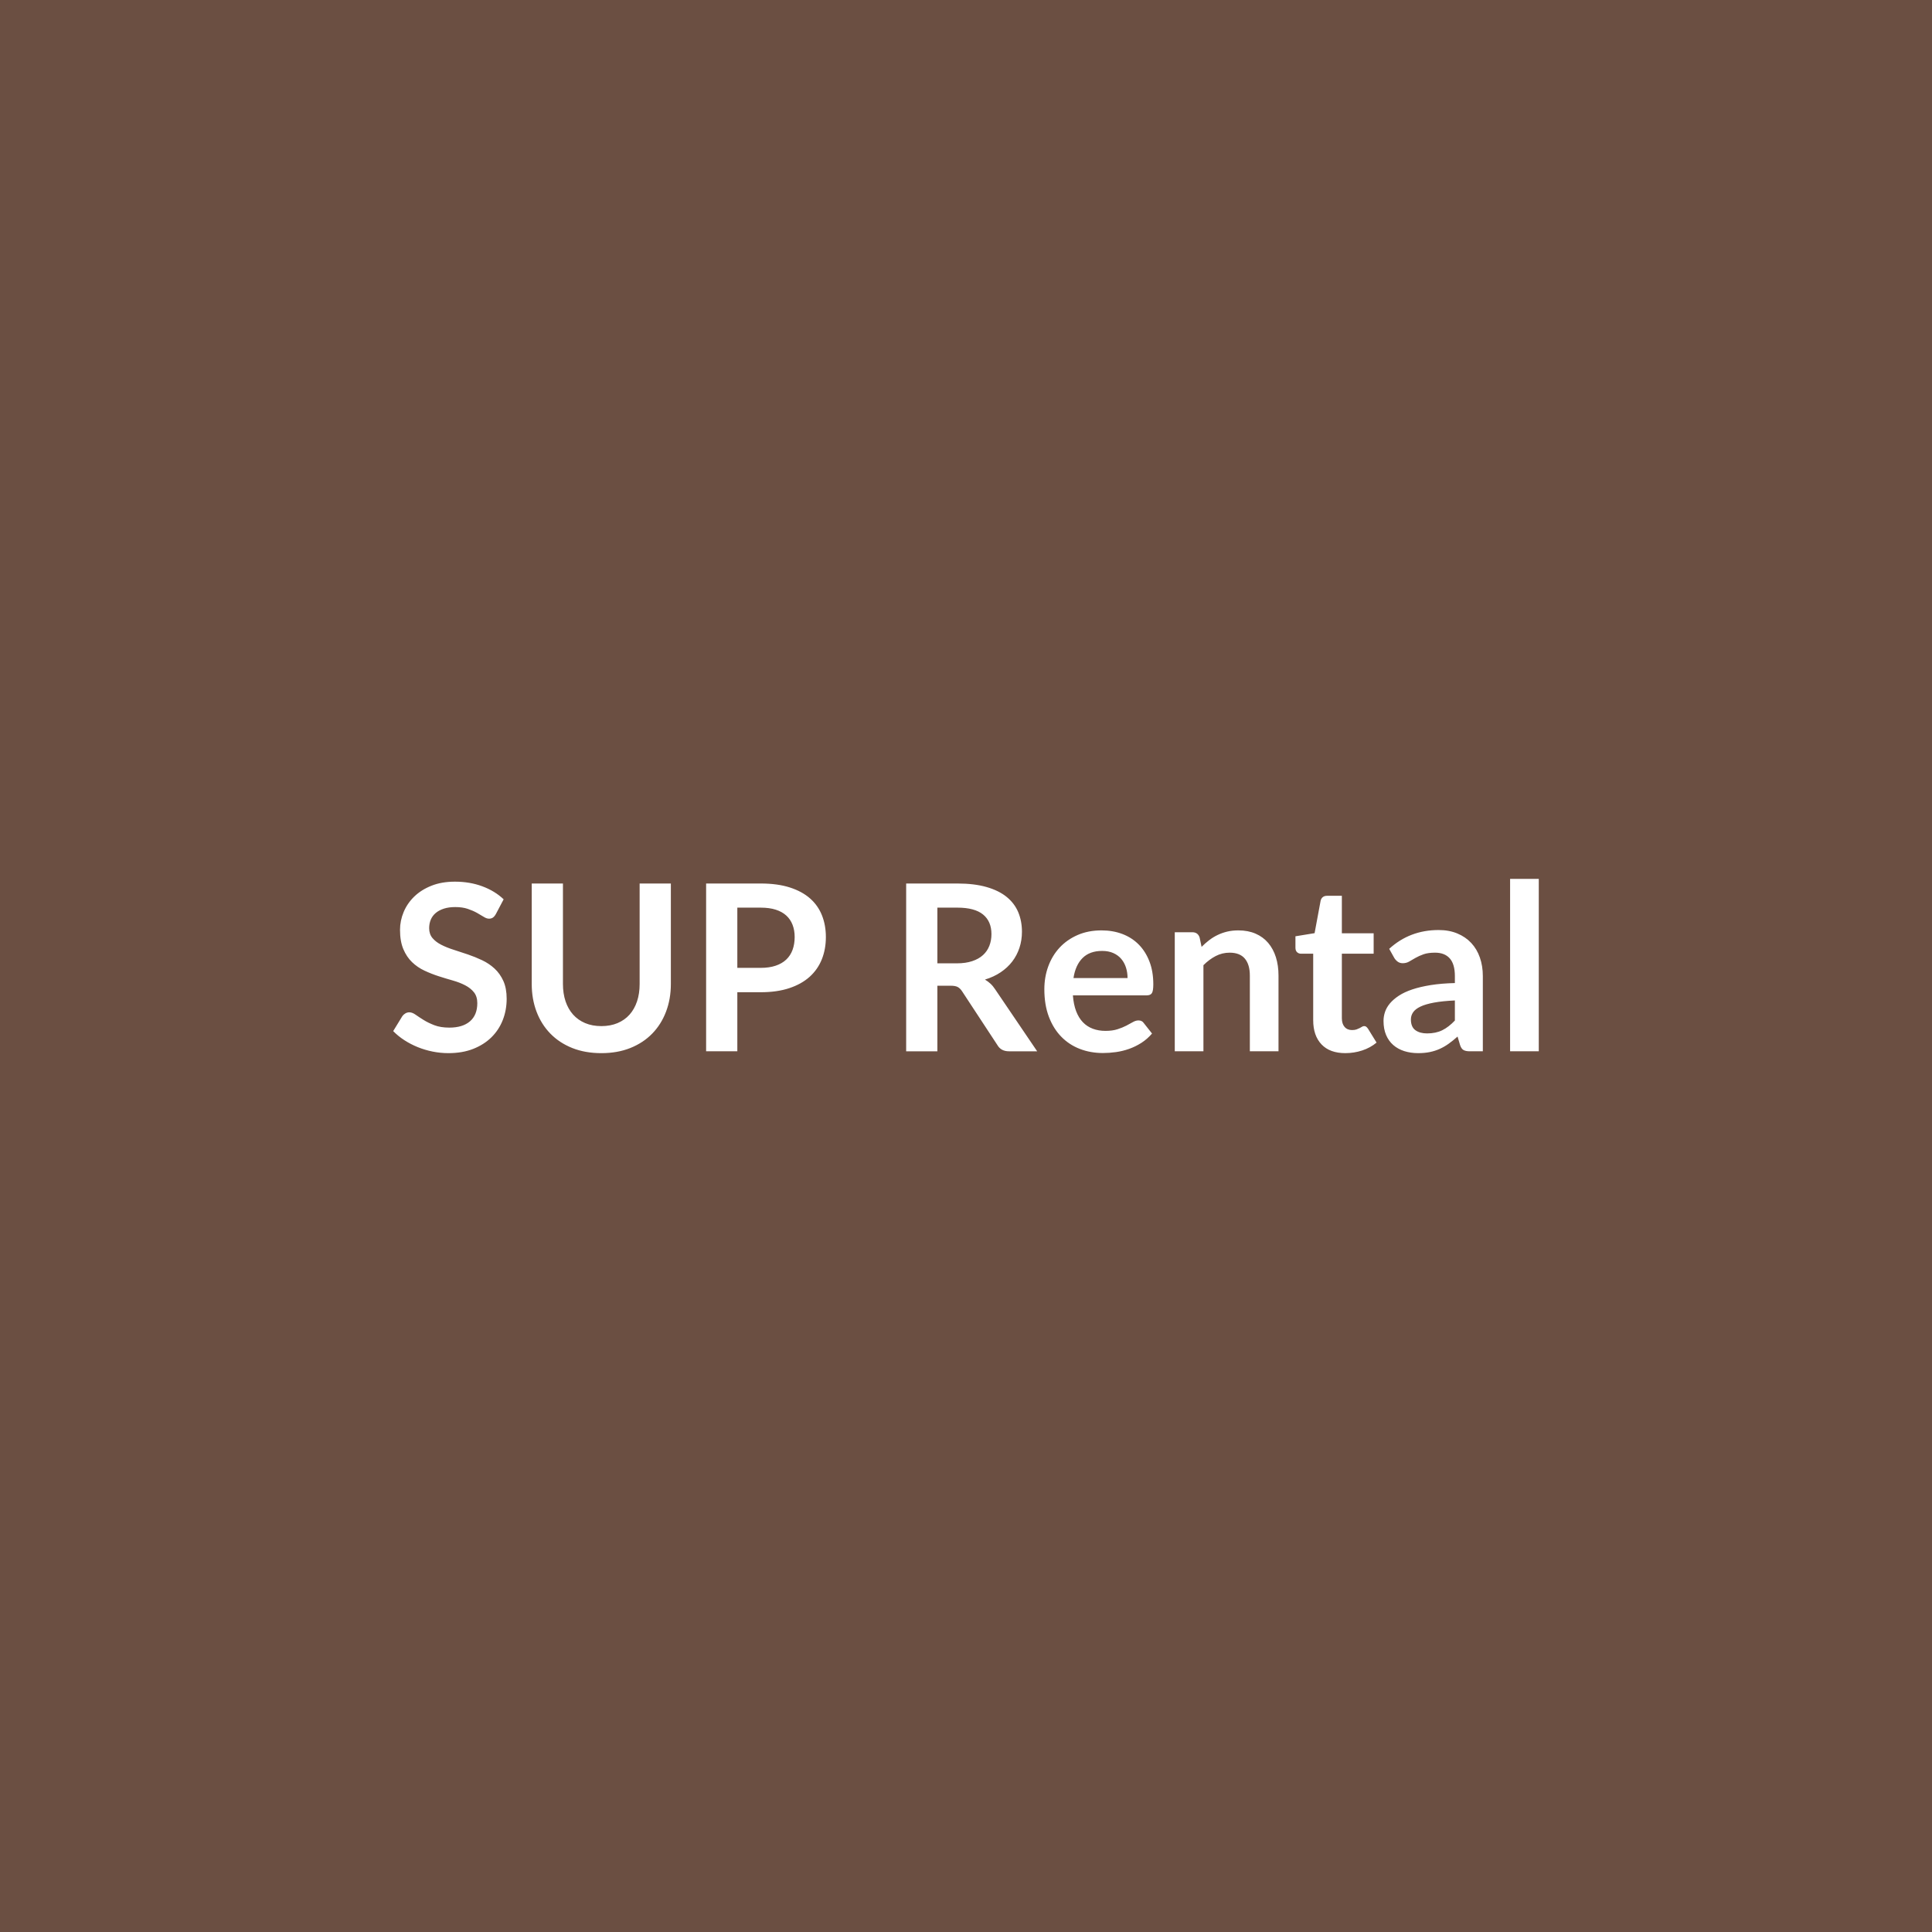 <svg xmlns="http://www.w3.org/2000/svg" width="1024" height="1024" viewBox="0 0 1024 1024"><rect width="100%" height="100%" fill="#6B4F42"/><path fill="#FFFFFF" d="m266.945 476.645-4.12 7.81q-.73 1.29-1.56 1.87-.84.59-2.07.59-1.29 0-2.79-.96-1.51-.95-3.6-2.12t-4.89-2.12-6.61-.95q-3.45 0-6.03.83t-4.33 2.3q-1.76 1.48-2.62 3.54t-.86 4.52q0 3.13 1.75 5.23 1.76 2.09 4.65 3.56 2.89 1.48 6.58 2.65t7.56 2.49q3.88 1.32 7.57 3.07 3.69 1.76 6.58 4.43 2.89 2.68 4.64 6.55 1.75 3.88 1.75 9.41 0 6.03-2.06 11.29-2.06 5.25-6.02 9.16-3.97 3.9-9.69 6.15-5.72 2.24-13.1 2.24-4.24 0-8.36-.83t-7.91-2.36q-3.78-1.54-7.1-3.69-3.32-2.16-5.9-4.8l4.85-7.93q.62-.87 1.6-1.45.99-.58 2.09-.58 1.54 0 3.33 1.26 1.78 1.26 4.24 2.79 2.46 1.54 5.75 2.8t7.9 1.26q7.07 0 10.95-3.35 3.87-3.35 3.87-9.62 0-3.51-1.75-5.72-1.75-2.22-4.64-3.72-2.89-1.51-6.58-2.56-3.69-1.04-7.51-2.27-3.81-1.23-7.5-2.95t-6.58-4.49-4.64-6.92q-1.76-4.15-1.76-10.24 0-4.86 1.94-9.47t5.63-8.18 9.1-5.72 12.42-2.15q7.88 0 14.52 2.46t11.31 6.89m51.79 67.21q4.79 0 8.58-1.59 3.78-1.6 6.36-4.49t3.97-7.02q1.38-4.12 1.38-9.22v-53.26h16.55v53.26q0 7.93-2.56 14.67-2.55 6.73-7.32 11.62-4.76 4.89-11.59 7.63-6.82 2.73-15.37 2.73-8.61 0-15.44-2.73-6.83-2.74-11.59-7.63-4.77-4.89-7.32-11.62-2.55-6.74-2.55-14.67v-53.26h16.54v53.2q0 5.1 1.38 9.22 1.39 4.12 4 7.05 2.62 2.92 6.4 4.52 3.78 1.59 8.58 1.59m72.07-30.87h12.37q4.55 0 7.93-1.14 3.38-1.13 5.63-3.26 2.24-2.12 3.35-5.16 1.11-3.05 1.11-6.8 0-3.56-1.11-6.45-1.11-2.9-3.32-4.92-2.22-2.03-5.6-3.11t-7.99-1.08h-12.37zm-16.54-44.71h28.91q8.91 0 15.43 2.09t10.77 5.84q4.24 3.76 6.3 8.98 2.06 5.23 2.06 11.44 0 6.46-2.15 11.84-2.16 5.38-6.46 9.26-4.31 3.87-10.79 6.02-6.49 2.16-15.16 2.16h-12.37v31.3h-16.54zm122.57 42.31h10.33q4.68 0 8.15-1.17 3.48-1.16 5.72-3.22 2.25-2.06 3.35-4.89 1.11-2.83 1.11-6.22 0-6.76-4.46-10.39t-13.62-3.63h-10.58zm30.63 13.78 22.26 32.84h-14.94q-4.25 0-6.15-3.32l-18.7-28.48q-1.05-1.59-2.31-2.27t-3.72-.68h-7.07v34.75h-16.54v-88.93h27.12q9.04 0 15.53 1.88 6.49 1.87 10.64 5.25 4.15 3.39 6.12 8.09 1.96 4.71 1.96 10.37 0 4.48-1.32 8.48t-3.81 7.26-6.15 5.72-8.33 3.87q1.59.93 2.95 2.19 1.35 1.26 2.46 2.98m41.51-5.97h28.66q0-2.95-.83-5.56-.83-2.62-2.49-4.58-1.66-1.97-4.21-3.11-2.56-1.14-5.94-1.14-6.58 0-10.36 3.75-3.78 3.76-4.83 10.64m38.75 9.17h-39.06q.37 4.86 1.72 8.39 1.36 3.54 3.57 5.84 2.22 2.31 5.26 3.45t6.73 1.14 6.37-.87q2.67-.86 4.67-1.9 2-1.05 3.51-1.91t2.92-.86q1.91 0 2.83 1.42l4.37 5.53q-2.53 2.95-5.66 4.95-3.14 2-6.55 3.2-3.42 1.2-6.95 1.69-3.54.49-6.86.49-6.58 0-12.24-2.18t-9.84-6.46q-4.18-4.27-6.58-10.58-2.4-6.3-2.4-14.6 0-6.46 2.09-12.15 2.1-5.69 6-9.9 3.91-4.21 9.53-6.67 5.63-2.46 12.7-2.46 5.97 0 11.01 1.9 5.04 1.91 8.67 5.57t5.69 8.98 2.06 12.14q0 3.45-.74 4.65-.73 1.2-2.82 1.2m28.1-30.69 1.05 4.98q1.9-1.91 4.02-3.54 2.13-1.63 4.49-2.76 2.37-1.14 5.08-1.79 2.7-.64 5.9-.64 5.17 0 9.17 1.75 3.99 1.75 6.67 4.92 2.67 3.17 4.06 7.56 1.38 4.4 1.38 9.69v40.16h-15.19v-40.16q0-5.78-2.64-8.95-2.65-3.16-8.06-3.16-3.94 0-7.38 1.78t-6.52 4.86v45.63h-15.19v-63.1h9.29q2.95 0 3.87 2.77m77.24 61.31q-8.24 0-12.63-4.64-4.4-4.64-4.4-12.82v-35.24h-6.46q-1.23 0-2.09-.8t-.86-2.4v-6.03l10.15-1.66 3.2-17.22q.3-1.23 1.16-1.9.86-.68 2.22-.68h7.87v19.86h16.85v10.83h-16.85v34.19q0 2.95 1.45 4.62 1.44 1.66 3.96 1.66 1.42 0 2.37-.34t1.66-.71 1.26-.71 1.11-.34q.67 0 1.1.34.44.34.93 1.02l4.55 7.38q-3.32 2.77-7.63 4.18-4.3 1.41-8.92 1.41m58.06-17.28v-10.64q-6.58.31-11.07 1.14t-7.19 2.12q-2.71 1.29-3.88 3.02-1.17 1.72-1.17 3.75 0 4 2.37 5.72t6.18 1.72q4.67 0 8.09-1.69 3.41-1.69 6.67-5.14m-32.1-33.15-2.71-4.85q10.89-9.97 26.2-9.97 5.54 0 9.9 1.82 4.37 1.81 7.38 5.04 3.02 3.23 4.58 7.72 1.57 4.49 1.57 9.84v39.85h-6.89q-2.15 0-3.32-.65-1.17-.64-1.84-2.61l-1.35-4.55q-2.4 2.15-4.68 3.78-2.27 1.63-4.73 2.74t-5.26 1.69-6.18.58q-4 0-7.38-1.07-3.39-1.08-5.85-3.23t-3.81-5.35-1.35-7.44q0-2.4.8-4.77t2.61-4.52q1.82-2.15 4.71-4.06 2.89-1.9 7.1-3.32 4.21-1.41 9.81-2.31 5.6-.89 12.79-1.07v-3.69q0-6.34-2.71-9.38-2.7-3.04-7.81-3.04-3.69 0-6.11.86-2.43.86-4.28 1.93-1.84 1.08-3.35 1.94t-3.35.86q-1.6 0-2.71-.83t-1.78-1.94m61.37-41.94h15.2v91.39h-15.2z"/></svg>